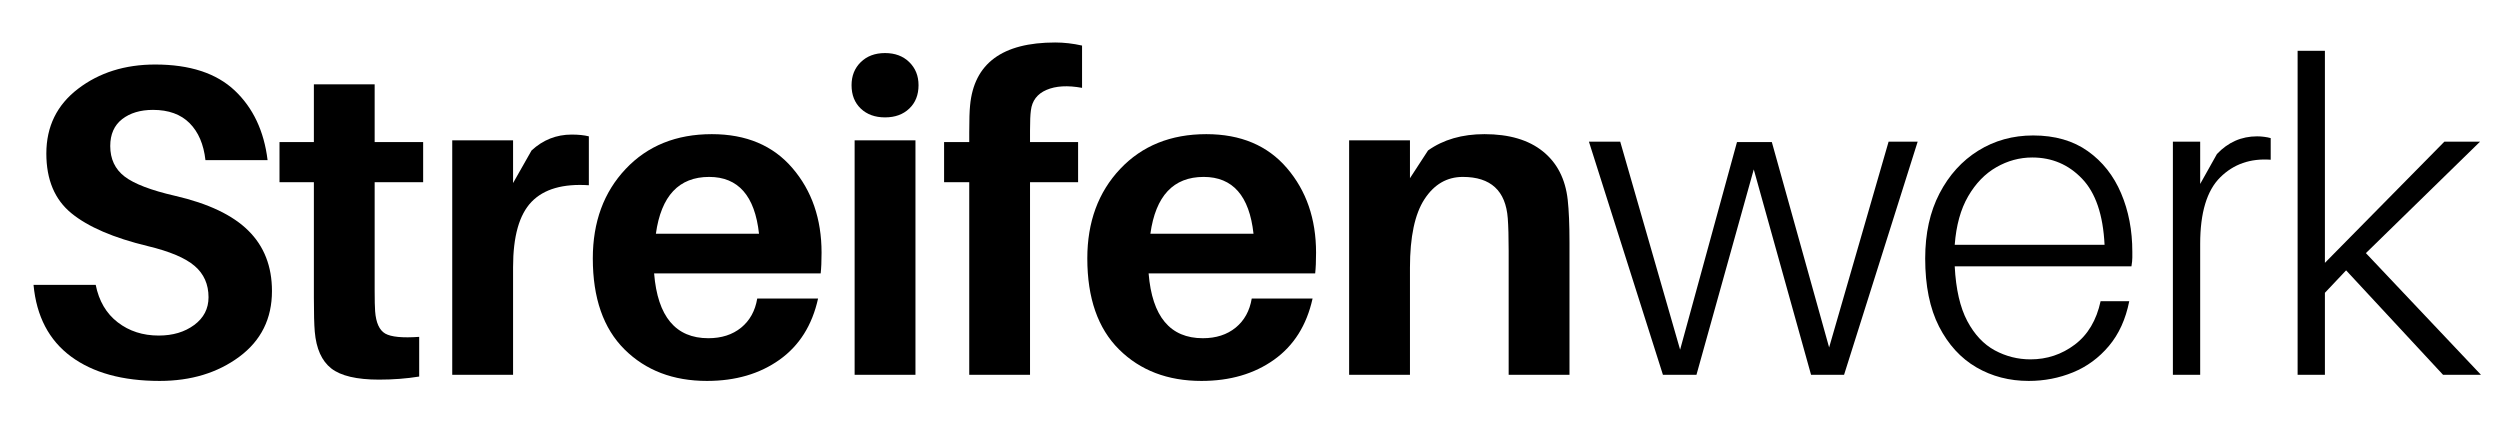 <svg version="1.0" preserveAspectRatio="xMidYMid meet" height="170" viewBox="0 0 750 127.5" zoomAndPan="magnify" width="1000" xmlns:xlink="http://www.w3.org/1999/xlink" xmlns="http://www.w3.org/2000/svg"><defs><g></g></defs><g fill-opacity="1" fill="#000000"><g transform="translate(4.511, 112.434)"><g><path d="M 42.047 -93.078 C 52.441 -93.078 60.395 -90.477 65.906 -85.281 C 71.414 -80.082 74.703 -73.117 75.766 -64.391 L 57.125 -64.391 C 56.594 -69.148 55.004 -72.852 52.359 -75.5 C 49.711 -78.145 46.055 -79.469 41.391 -79.469 C 37.598 -79.469 34.508 -78.539 32.125 -76.688 C 29.75 -74.832 28.562 -72.145 28.562 -68.625 C 28.562 -64.738 29.992 -61.691 32.859 -59.484 C 35.723 -57.285 40.77 -55.352 48 -53.688 C 57.957 -51.395 65.289 -47.91 70 -43.234 C 74.719 -38.566 77.078 -32.531 77.078 -25.125 C 77.078 -16.832 73.816 -10.266 67.297 -5.422 C 60.773 -0.578 52.801 1.844 43.375 1.844 C 32.258 1.844 23.395 -0.598 16.781 -5.484 C 10.176 -10.379 6.43 -17.539 5.547 -26.969 L 24.203 -26.969 C 25.172 -22.125 27.375 -18.379 30.812 -15.734 C 34.25 -13.086 38.348 -11.766 43.109 -11.766 C 47.336 -11.766 50.883 -12.82 53.75 -14.938 C 56.613 -17.051 58.047 -19.828 58.047 -23.266 C 58.047 -27.148 56.656 -30.281 53.875 -32.656 C 51.102 -35.039 46.41 -37.023 39.797 -38.609 C 29.566 -41.078 21.941 -44.359 16.922 -48.453 C 11.898 -52.555 9.391 -58.531 9.391 -66.375 C 9.391 -74.477 12.562 -80.953 18.906 -85.797 C 25.25 -90.648 32.961 -93.078 42.047 -93.078 Z M 42.047 -93.078"></path></g></g></g><g fill-opacity="1" fill="#000000"><g transform="translate(82.256, 112.434)"><g><path d="M 30.141 -57.781 L 30.141 -25.25 C 30.141 -22.344 30.188 -20.273 30.281 -19.047 C 30.539 -15.609 31.551 -13.379 33.312 -12.359 C 35.082 -11.348 38.477 -11.02 43.5 -11.375 L 43.5 0.531 C 39.707 1.145 35.695 1.453 31.469 1.453 C 24.77 1.453 19.988 0.332 17.125 -1.906 C 14.258 -4.156 12.609 -7.836 12.172 -12.953 C 11.992 -15.066 11.906 -18.461 11.906 -23.141 L 11.906 -57.781 L 1.594 -57.781 L 1.594 -69.812 L 11.906 -69.812 L 11.906 -87.125 L 30.141 -87.125 L 30.141 -69.812 L 44.688 -69.812 L 44.688 -57.781 Z M 30.141 -57.781"></path></g></g></g><g fill-opacity="1" fill="#000000"><g transform="translate(127.343, 112.434)"><g><path d="M 44.156 -72.062 C 46.188 -72.062 47.906 -71.883 49.312 -71.531 L 49.312 -56.859 C 41.562 -57.379 35.832 -55.723 32.125 -51.891 C 28.426 -48.055 26.578 -41.516 26.578 -32.266 L 26.578 0 L 8.328 0 L 8.328 -70.344 L 26.578 -70.344 L 26.578 -57.516 L 32.125 -67.297 C 35.562 -70.473 39.57 -72.062 44.156 -72.062 Z M 44.156 -72.062"></path></g></g></g><g fill-opacity="1" fill="#000000"><g transform="translate(174.281, 112.434)"><g><path d="M 72.188 -36.625 C 72.188 -34.07 72.098 -32 71.922 -30.406 L 21.953 -30.406 C 23.004 -17.445 28.426 -10.969 38.219 -10.969 C 42.176 -10.969 45.457 -12.023 48.062 -14.141 C 50.664 -16.266 52.273 -19.176 52.891 -22.875 L 71.141 -22.875 C 69.367 -14.852 65.508 -8.727 59.562 -4.5 C 53.613 -0.27 46.363 1.844 37.812 1.844 C 27.676 1.844 19.43 -1.305 13.078 -7.609 C 6.734 -13.91 3.562 -23.008 3.562 -34.906 C 3.562 -45.832 6.844 -54.773 13.406 -61.734 C 19.977 -68.703 28.598 -72.188 39.266 -72.188 C 49.578 -72.188 57.641 -68.789 63.453 -62 C 69.273 -55.219 72.188 -46.758 72.188 -36.625 Z M 38.469 -59.359 C 29.395 -59.359 24.066 -53.676 22.484 -42.312 L 53.422 -42.312 C 52.18 -53.676 47.195 -59.359 38.469 -59.359 Z M 38.469 -59.359"></path></g></g></g><g fill-opacity="1" fill="#000000"><g transform="translate(248.06, 112.434)"><g><path d="M 10.172 -93.797 C 12.023 -95.609 14.453 -96.516 17.453 -96.516 C 20.453 -96.516 22.875 -95.609 24.719 -93.797 C 26.57 -91.992 27.5 -89.688 27.5 -86.875 C 27.5 -83.957 26.57 -81.617 24.719 -79.859 C 22.875 -78.098 20.453 -77.219 17.453 -77.219 C 14.453 -77.219 12.023 -78.098 10.172 -79.859 C 8.328 -81.617 7.406 -83.957 7.406 -86.875 C 7.406 -89.688 8.328 -91.992 10.172 -93.797 Z M 26.578 0 L 8.328 0 L 8.328 -70.344 L 26.578 -70.344 Z M 26.578 0"></path></g></g></g><g fill-opacity="1" fill="#000000"><g transform="translate(280.585, 112.434)"><g><path d="M 28.688 -79.328 C 28.508 -78.098 28.422 -76.07 28.422 -73.25 L 28.422 -69.812 L 42.844 -69.812 L 42.844 -57.781 L 28.422 -57.781 L 28.422 0 L 10.188 0 L 10.188 -57.781 L 2.641 -57.781 L 2.641 -69.812 L 10.188 -69.812 L 10.188 -72.719 C 10.188 -76.508 10.27 -79.195 10.438 -80.781 C 11.594 -93.383 20.102 -99.688 35.969 -99.688 C 38.613 -99.688 41.301 -99.379 44.031 -98.766 L 44.031 -86.078 C 39.707 -86.867 36.156 -86.664 33.375 -85.469 C 30.602 -84.281 29.039 -82.234 28.688 -79.328 Z M 28.688 -79.328"></path></g></g></g><g fill-opacity="1" fill="#000000"><g transform="translate(322.631, 112.434)"><g><path d="M 72.188 -36.625 C 72.188 -34.07 72.098 -32 71.922 -30.406 L 21.953 -30.406 C 23.004 -17.445 28.426 -10.969 38.219 -10.969 C 42.176 -10.969 45.457 -12.023 48.062 -14.141 C 50.664 -16.266 52.273 -19.176 52.891 -22.875 L 71.141 -22.875 C 69.367 -14.852 65.508 -8.727 59.562 -4.5 C 53.613 -0.27 46.363 1.844 37.812 1.844 C 27.676 1.844 19.43 -1.305 13.078 -7.609 C 6.734 -13.91 3.562 -23.008 3.562 -34.906 C 3.562 -45.832 6.844 -54.773 13.406 -61.734 C 19.977 -68.703 28.598 -72.188 39.266 -72.188 C 49.578 -72.188 57.641 -68.789 63.453 -62 C 69.273 -55.219 72.188 -46.758 72.188 -36.625 Z M 38.469 -59.359 C 29.395 -59.359 24.066 -53.676 22.484 -42.312 L 53.422 -42.312 C 52.18 -53.676 47.195 -59.359 38.469 -59.359 Z M 38.469 -59.359"></path></g></g></g><g fill-opacity="1" fill="#000000"><g transform="translate(396.41, 112.434)"><g><path d="M 73.906 -52.484 C 74.258 -49.316 74.438 -45.047 74.438 -39.672 L 74.438 0 L 56.188 0 L 56.188 -37.156 C 56.188 -41.301 56.098 -44.562 55.922 -46.938 C 55.305 -55.219 50.812 -59.359 42.438 -59.359 C 37.676 -59.359 33.844 -57.133 30.938 -52.688 C 28.031 -48.238 26.578 -41.383 26.578 -32.125 L 26.578 0 L 8.328 0 L 8.328 -70.344 L 26.578 -70.344 L 26.578 -58.969 L 32 -67.297 C 36.582 -70.555 42.223 -72.188 48.922 -72.188 C 56.328 -72.188 62.164 -70.469 66.438 -67.031 C 70.719 -63.594 73.207 -58.742 73.906 -52.484 Z M 73.906 -52.484"></path></g></g></g><g fill-opacity="1" fill="#000000"><g transform="translate(475.878, 112.434)"><g><path d="M 99.422 -69.938 L 77.344 0 L 67.438 0 L 50.25 -61.609 L 33.062 0 L 23 0 L 0.797 -69.938 L 10.188 -69.938 L 28.156 -7.531 L 45.219 -69.812 L 55.672 -69.812 L 72.859 -8.203 L 90.703 -69.938 Z M 99.422 -69.938"></path></g></g></g><g fill-opacity="1" fill="#000000"><g transform="translate(573.588, 112.434)"><g><path d="M 66.109 -36.891 C 66.109 -36.453 66.109 -35.879 66.109 -35.172 C 66.109 -34.461 66.02 -33.582 65.844 -32.531 L 12.828 -32.531 C 13.18 -25.656 14.438 -20.188 16.594 -16.125 C 18.75 -12.07 21.5 -9.141 24.844 -7.328 C 28.195 -5.523 31.77 -4.625 35.562 -4.625 C 40.5 -4.625 44.926 -6.098 48.844 -9.047 C 52.77 -12.004 55.352 -16.348 56.594 -22.078 L 65.188 -22.078 C 64.125 -16.703 62.094 -12.227 59.094 -8.656 C 56.102 -5.094 52.516 -2.453 48.328 -0.734 C 44.141 0.984 39.707 1.844 35.031 1.844 C 29.219 1.844 23.973 0.477 19.297 -2.25 C 14.629 -4.977 10.906 -9.051 8.125 -14.469 C 5.352 -19.895 3.969 -26.707 3.969 -34.906 C 3.969 -42.395 5.398 -48.895 8.266 -54.406 C 11.129 -59.914 15.004 -64.191 19.891 -67.234 C 24.785 -70.273 30.273 -71.797 36.359 -71.797 C 42.879 -71.797 48.344 -70.227 52.75 -67.094 C 57.156 -63.969 60.484 -59.758 62.734 -54.469 C 64.984 -49.188 66.109 -43.328 66.109 -36.891 Z M 36.094 -65.188 C 32.301 -65.188 28.707 -64.211 25.312 -62.266 C 21.926 -60.328 19.109 -57.422 16.859 -53.547 C 14.609 -49.672 13.266 -44.82 12.828 -39 L 57.781 -39 C 57.344 -47.988 55.094 -54.598 51.031 -58.828 C 46.977 -63.066 42 -65.188 36.094 -65.188 Z M 36.094 -65.188"></path></g></g></g><g fill-opacity="1" fill="#000000"><g transform="translate(642.21, 112.434)"><g><path d="M 34.906 -71.531 C 35.613 -71.531 36.316 -71.484 37.016 -71.391 C 37.723 -71.305 38.383 -71.176 39 -71 L 39 -64.516 C 32.914 -64.961 27.867 -63.203 23.859 -59.234 C 19.848 -55.266 17.844 -48.609 17.844 -39.266 L 17.844 0 L 9.656 0 L 9.656 -69.938 L 17.844 -69.938 L 17.844 -57.25 L 22.875 -66.234 C 26.219 -69.766 30.227 -71.531 34.906 -71.531 Z M 34.906 -71.531"></path></g></g></g><g fill-opacity="1" fill="#000000"><g transform="translate(679.628, 112.434)"><g><path d="M 53.281 0 L 24.203 -31.328 L 17.844 -24.594 L 17.844 0 L 9.656 0 L 9.656 -97.188 L 17.844 -97.188 L 17.844 -33.578 L 53.688 -69.938 L 64.391 -69.938 L 30.141 -36.5 L 64.656 0 Z M 53.281 0"></path></g></g></g></svg>